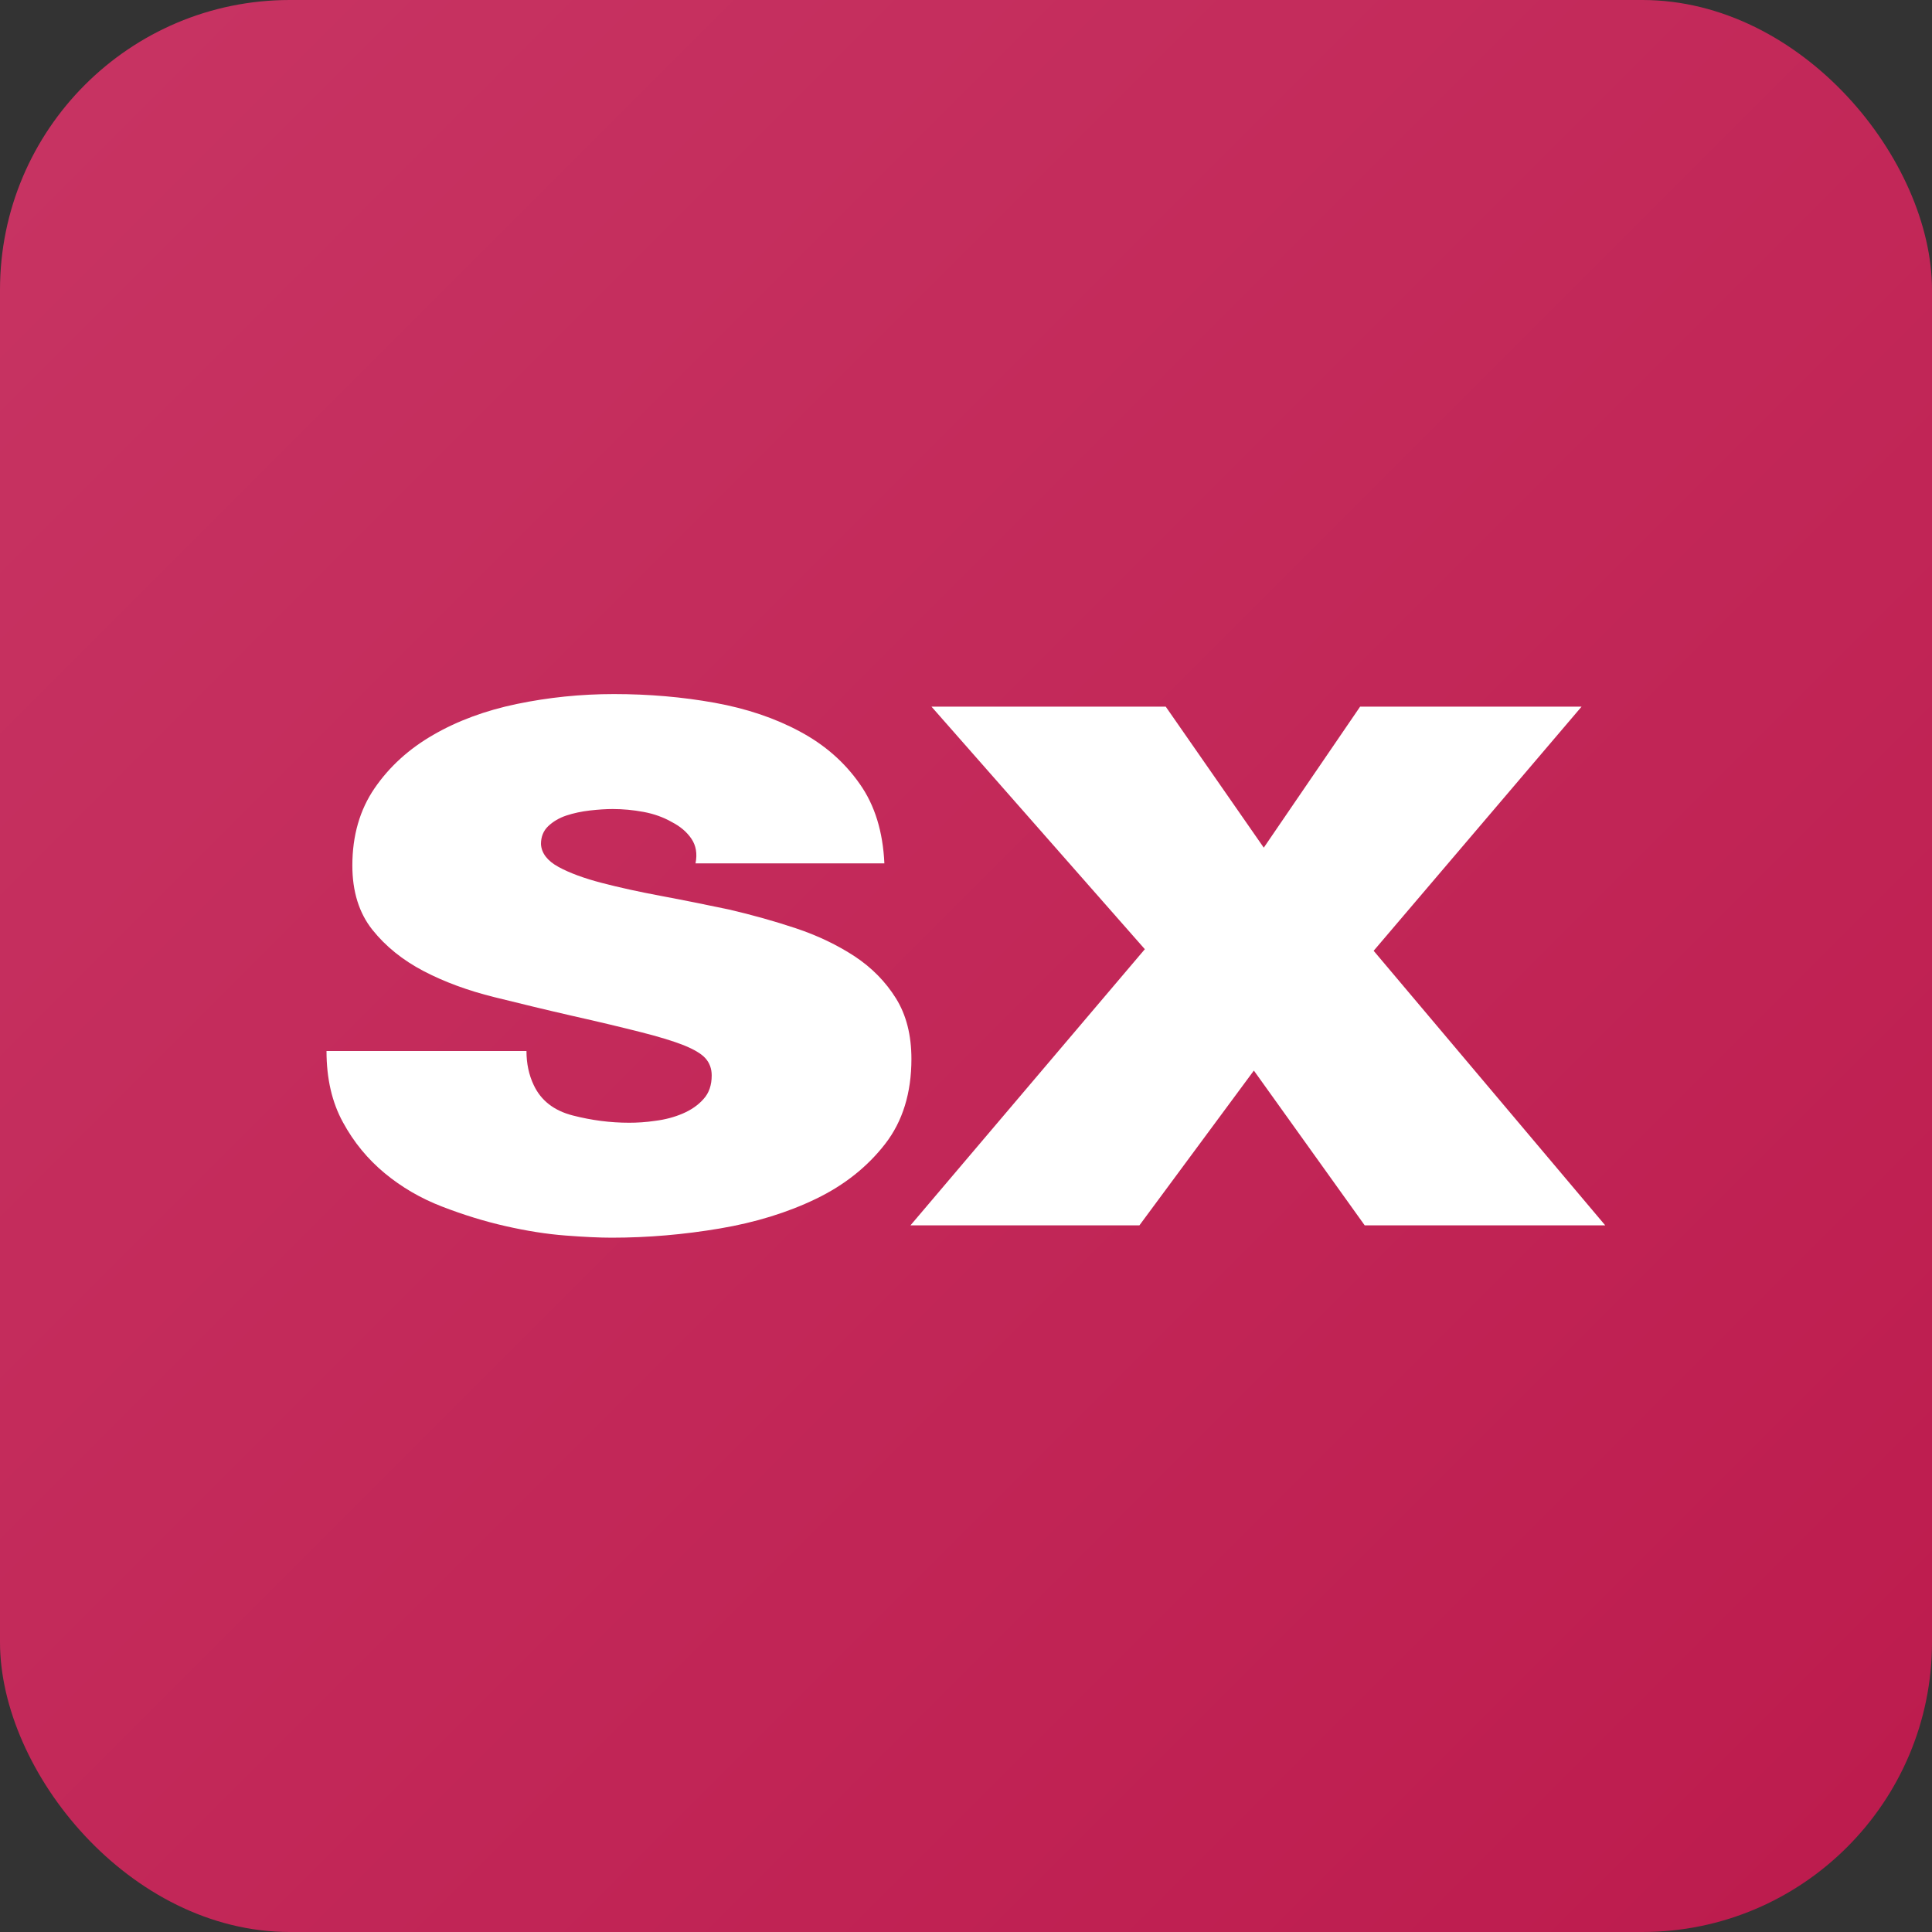 <?xml version="1.0" encoding="UTF-8"?>
<svg xmlns="http://www.w3.org/2000/svg" xmlns:xlink="http://www.w3.org/1999/xlink" id="Layer_2" data-name="Layer 2" viewBox="0 0 80 80">
  <rect x="0" y="0" width="80" height="80" fill="#333333" stroke="none"/>
  <defs>
    <style>
      .cls-1 {
        fill: url(#linear-gradient);
      }

      .cls-1, .cls-2 {
        stroke-width: 0px;
      }

      .cls-2 {
        fill: #fff;
      }
    </style>
    <linearGradient id="linear-gradient" x1="3.52" y1="3.52" x2="76.48" y2="76.47" gradientUnits="userSpaceOnUse">
      <stop offset="0" stop-color="#c73362"></stop>
      <stop offset=".64" stop-color="#c12556"></stop>
      <stop offset="1" stop-color="#bd1c4e"></stop>
    </linearGradient>
  </defs>
  <g id="Layer_2-2" data-name="Layer 2">
    <g>
      <rect class="cls-1" width="80" height="80" rx="12" ry="12"></rect>
      <g>
        <path class="cls-2" d="M21.8,43.52c0,.52.1.99.3,1.41.3.64.84,1.06,1.62,1.26.78.2,1.55.3,2.33.3.33,0,.69-.02,1.09-.08.4-.05.78-.15,1.13-.3.35-.15.64-.35.86-.6.23-.25.34-.58.34-.98,0-.28-.09-.52-.26-.71s-.48-.37-.9-.54c-.43-.17-1.02-.35-1.77-.54-.75-.19-1.7-.42-2.86-.68-1.05-.24-2.12-.5-3.21-.77-1.09-.27-2.07-.63-2.93-1.08-.86-.45-1.57-1.02-2.12-1.71-.55-.69-.83-1.58-.83-2.66,0-1.24.31-2.31.92-3.2.61-.89,1.42-1.63,2.43-2.21,1-.58,2.16-1.01,3.46-1.28,1.3-.27,2.64-.41,4.02-.41,1.45,0,2.84.12,4.17.36,1.33.24,2.51.64,3.53,1.19,1.03.55,1.85,1.27,2.48,2.17.63.89.96,1.99,1.02,3.29h-7.82c.08-.4.02-.74-.17-1.02-.19-.28-.46-.51-.81-.69-.35-.2-.74-.34-1.17-.42-.43-.08-.85-.12-1.28-.12-.28,0-.59.02-.94.06-.35.04-.68.11-.98.21-.3.1-.55.25-.75.44-.2.19-.3.44-.3.74.02.38.27.7.73.95.46.25,1.06.47,1.79.66.73.19,1.55.37,2.46.54.91.17,1.85.36,2.8.56.95.22,1.88.48,2.78.78.9.3,1.71.69,2.43,1.16.71.47,1.28,1.05,1.71,1.74.43.69.64,1.53.64,2.51,0,1.4-.36,2.58-1.09,3.52-.73.94-1.68,1.7-2.86,2.27-1.18.57-2.51.98-3.99,1.23-1.48.25-2.97.38-4.47.38-.5,0-1.14-.03-1.92-.09-.78-.06-1.6-.19-2.48-.39-.88-.2-1.75-.47-2.63-.81-.88-.34-1.67-.8-2.37-1.38-.7-.58-1.28-1.28-1.73-2.11-.45-.82-.68-1.8-.68-2.95h8.27Z"></path>
        <path class="cls-2" d="M47.41,39.31l-8.84-10.05h9.7l4.06,5.84,3.99-5.84h9.17l-8.61,10.11,9.59,11.37h-9.96l-4.59-6.41-4.74,6.41h-9.48l9.7-11.43Z"></path>
      </g>
    </g>
  </g>
</svg>
